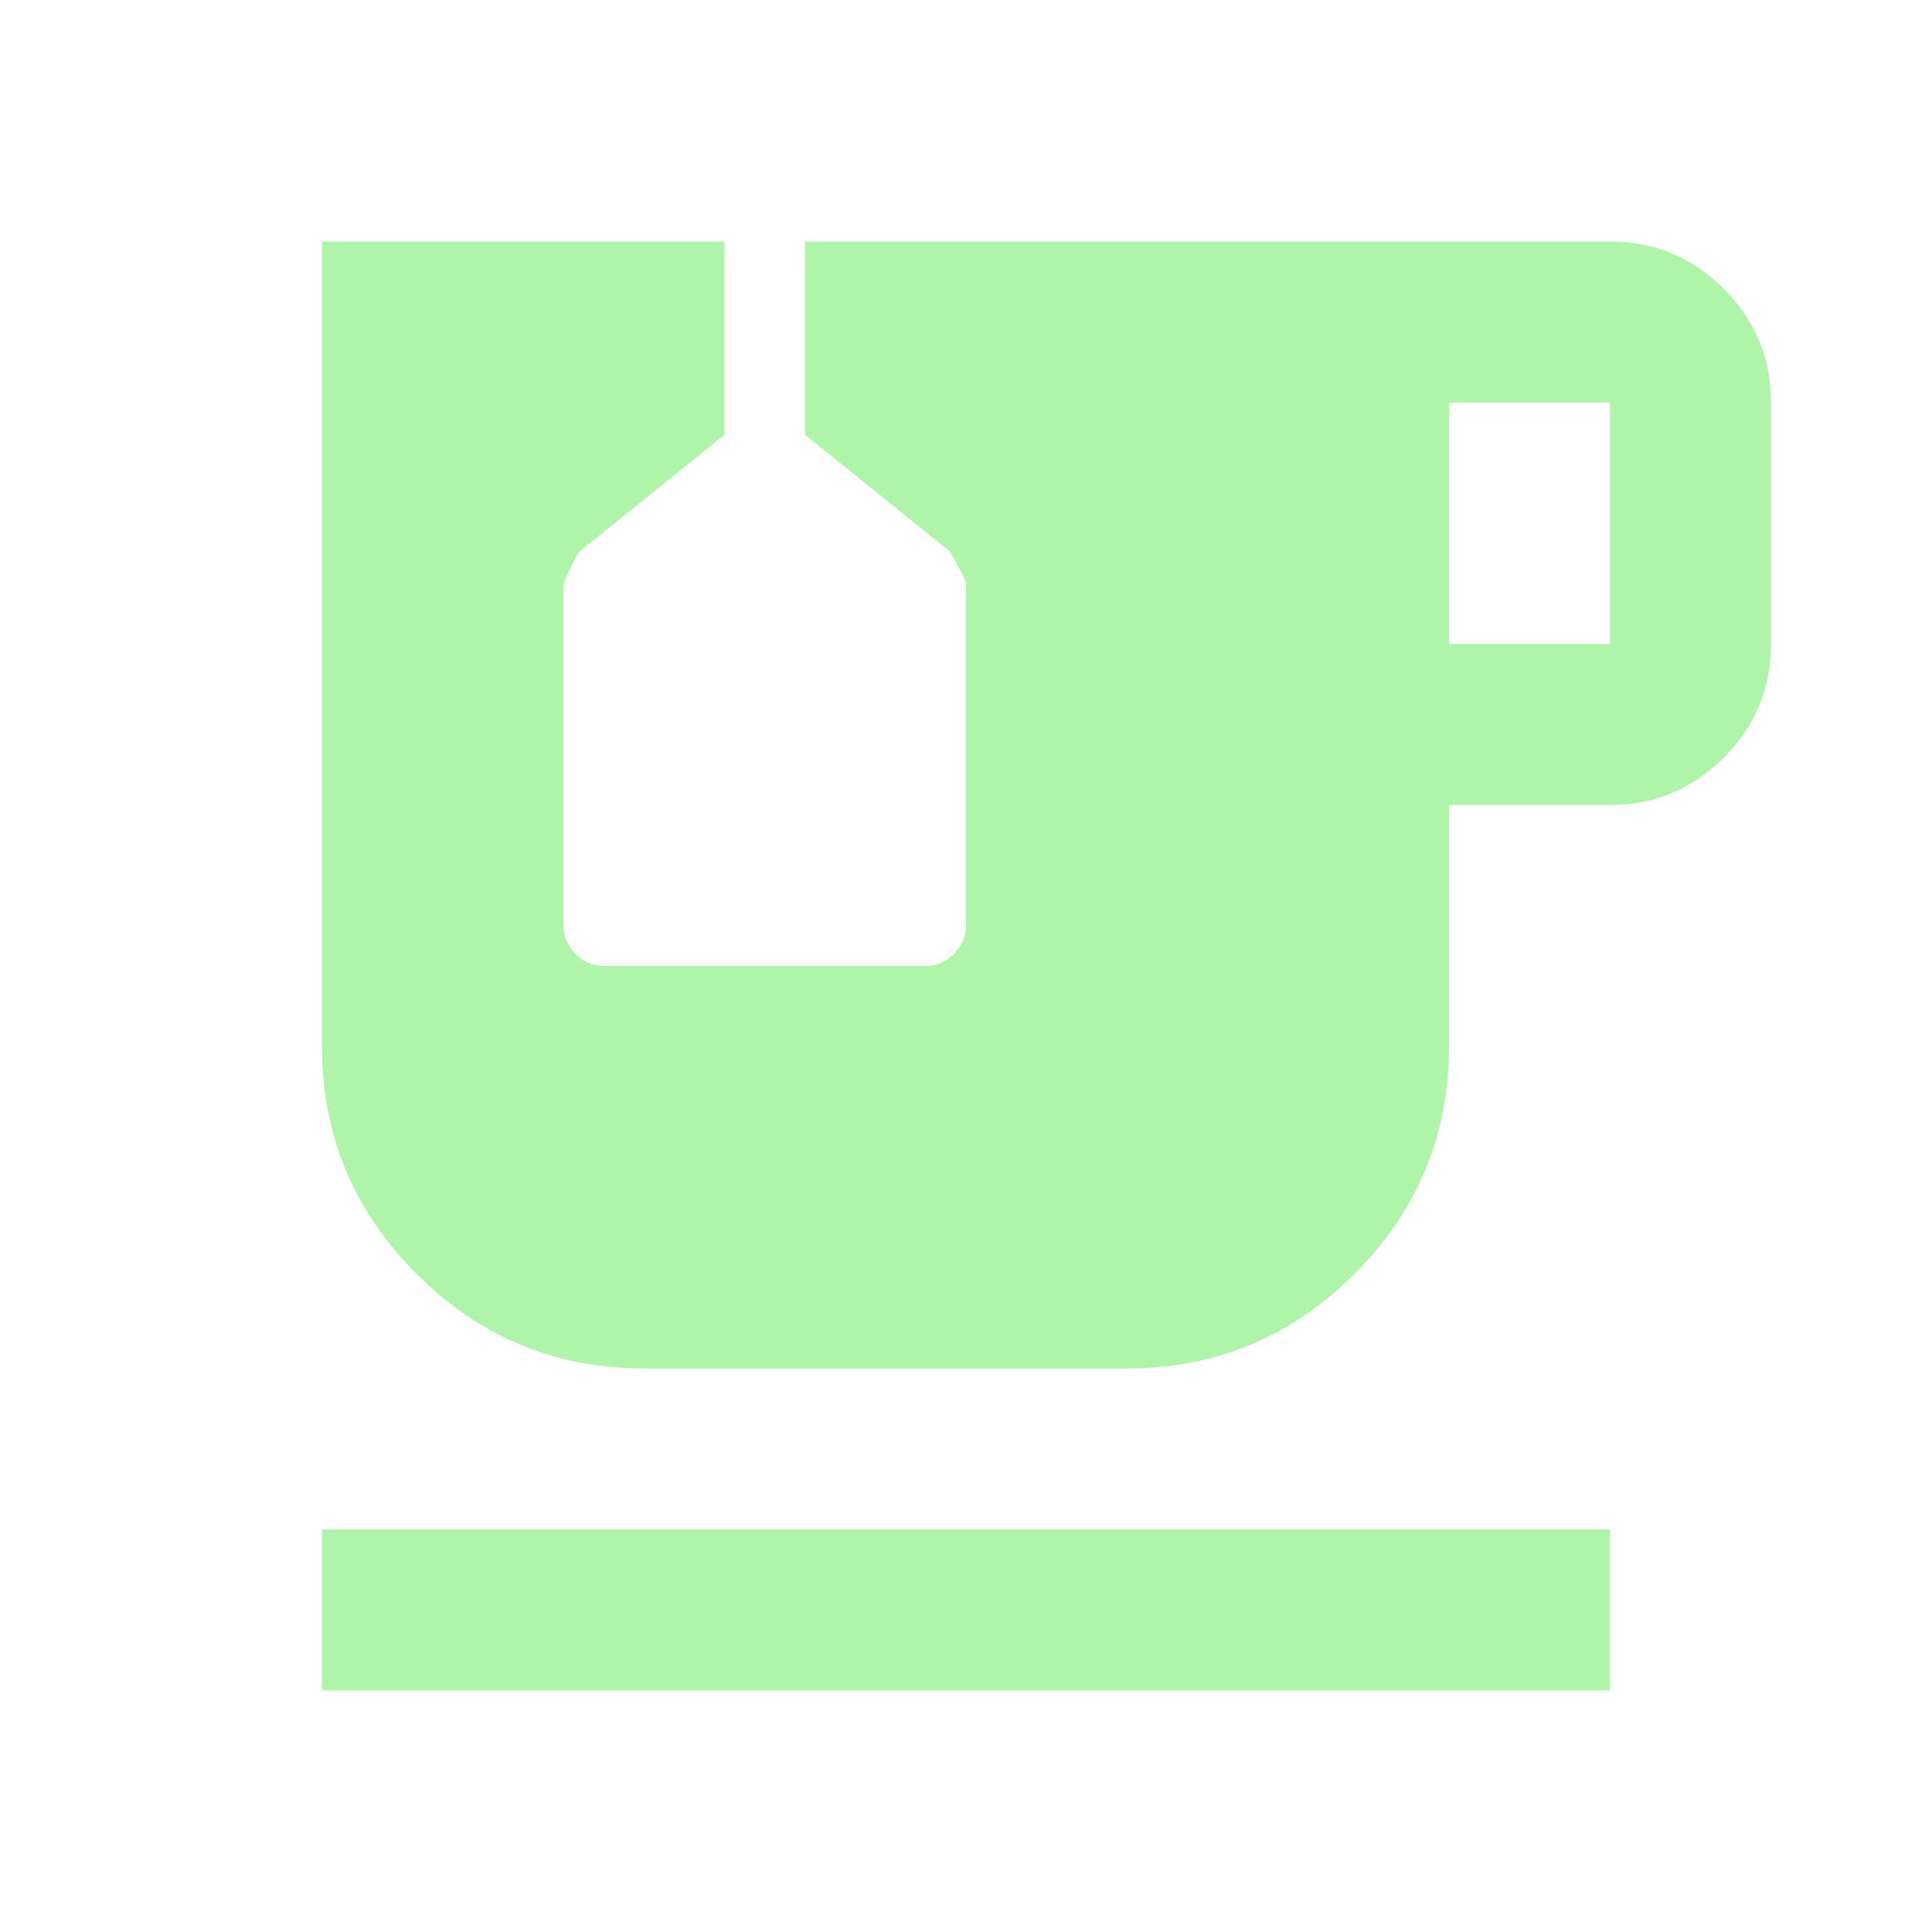 <svg width="56" height="56" viewBox="0 0 56 56" fill="none" xmlns="http://www.w3.org/2000/svg">
<path d="M9.333 49V44.333H46.666V49H9.333ZM42 18.667H46.666V11.667H42V18.667ZM18.666 39.667C16.1 39.667 13.902 38.753 12.075 36.925C10.247 35.097 9.333 32.9 9.333 30.333V7H21V12.6L16.8 15.983C16.722 16.061 16.566 16.372 16.333 16.917V26.833C16.333 27.144 16.45 27.417 16.683 27.65C16.916 27.883 17.189 28 17.5 28H26.833C27.144 28 27.416 27.883 27.65 27.65C27.883 27.417 28 27.144 28 26.833V16.917C28 16.839 27.844 16.528 27.533 15.983L23.333 12.6V7H46.666C47.95 7 49.048 7.457 49.962 8.371C50.876 9.285 51.333 10.383 51.333 11.667V18.667C51.333 19.95 50.876 21.049 49.962 21.962C49.048 22.876 47.95 23.333 46.666 23.333H42V30.333C42 32.9 41.086 35.097 39.258 36.925C37.43 38.753 35.233 39.667 32.666 39.667H18.666Z" fill="#AEF4A9"/>
</svg>
